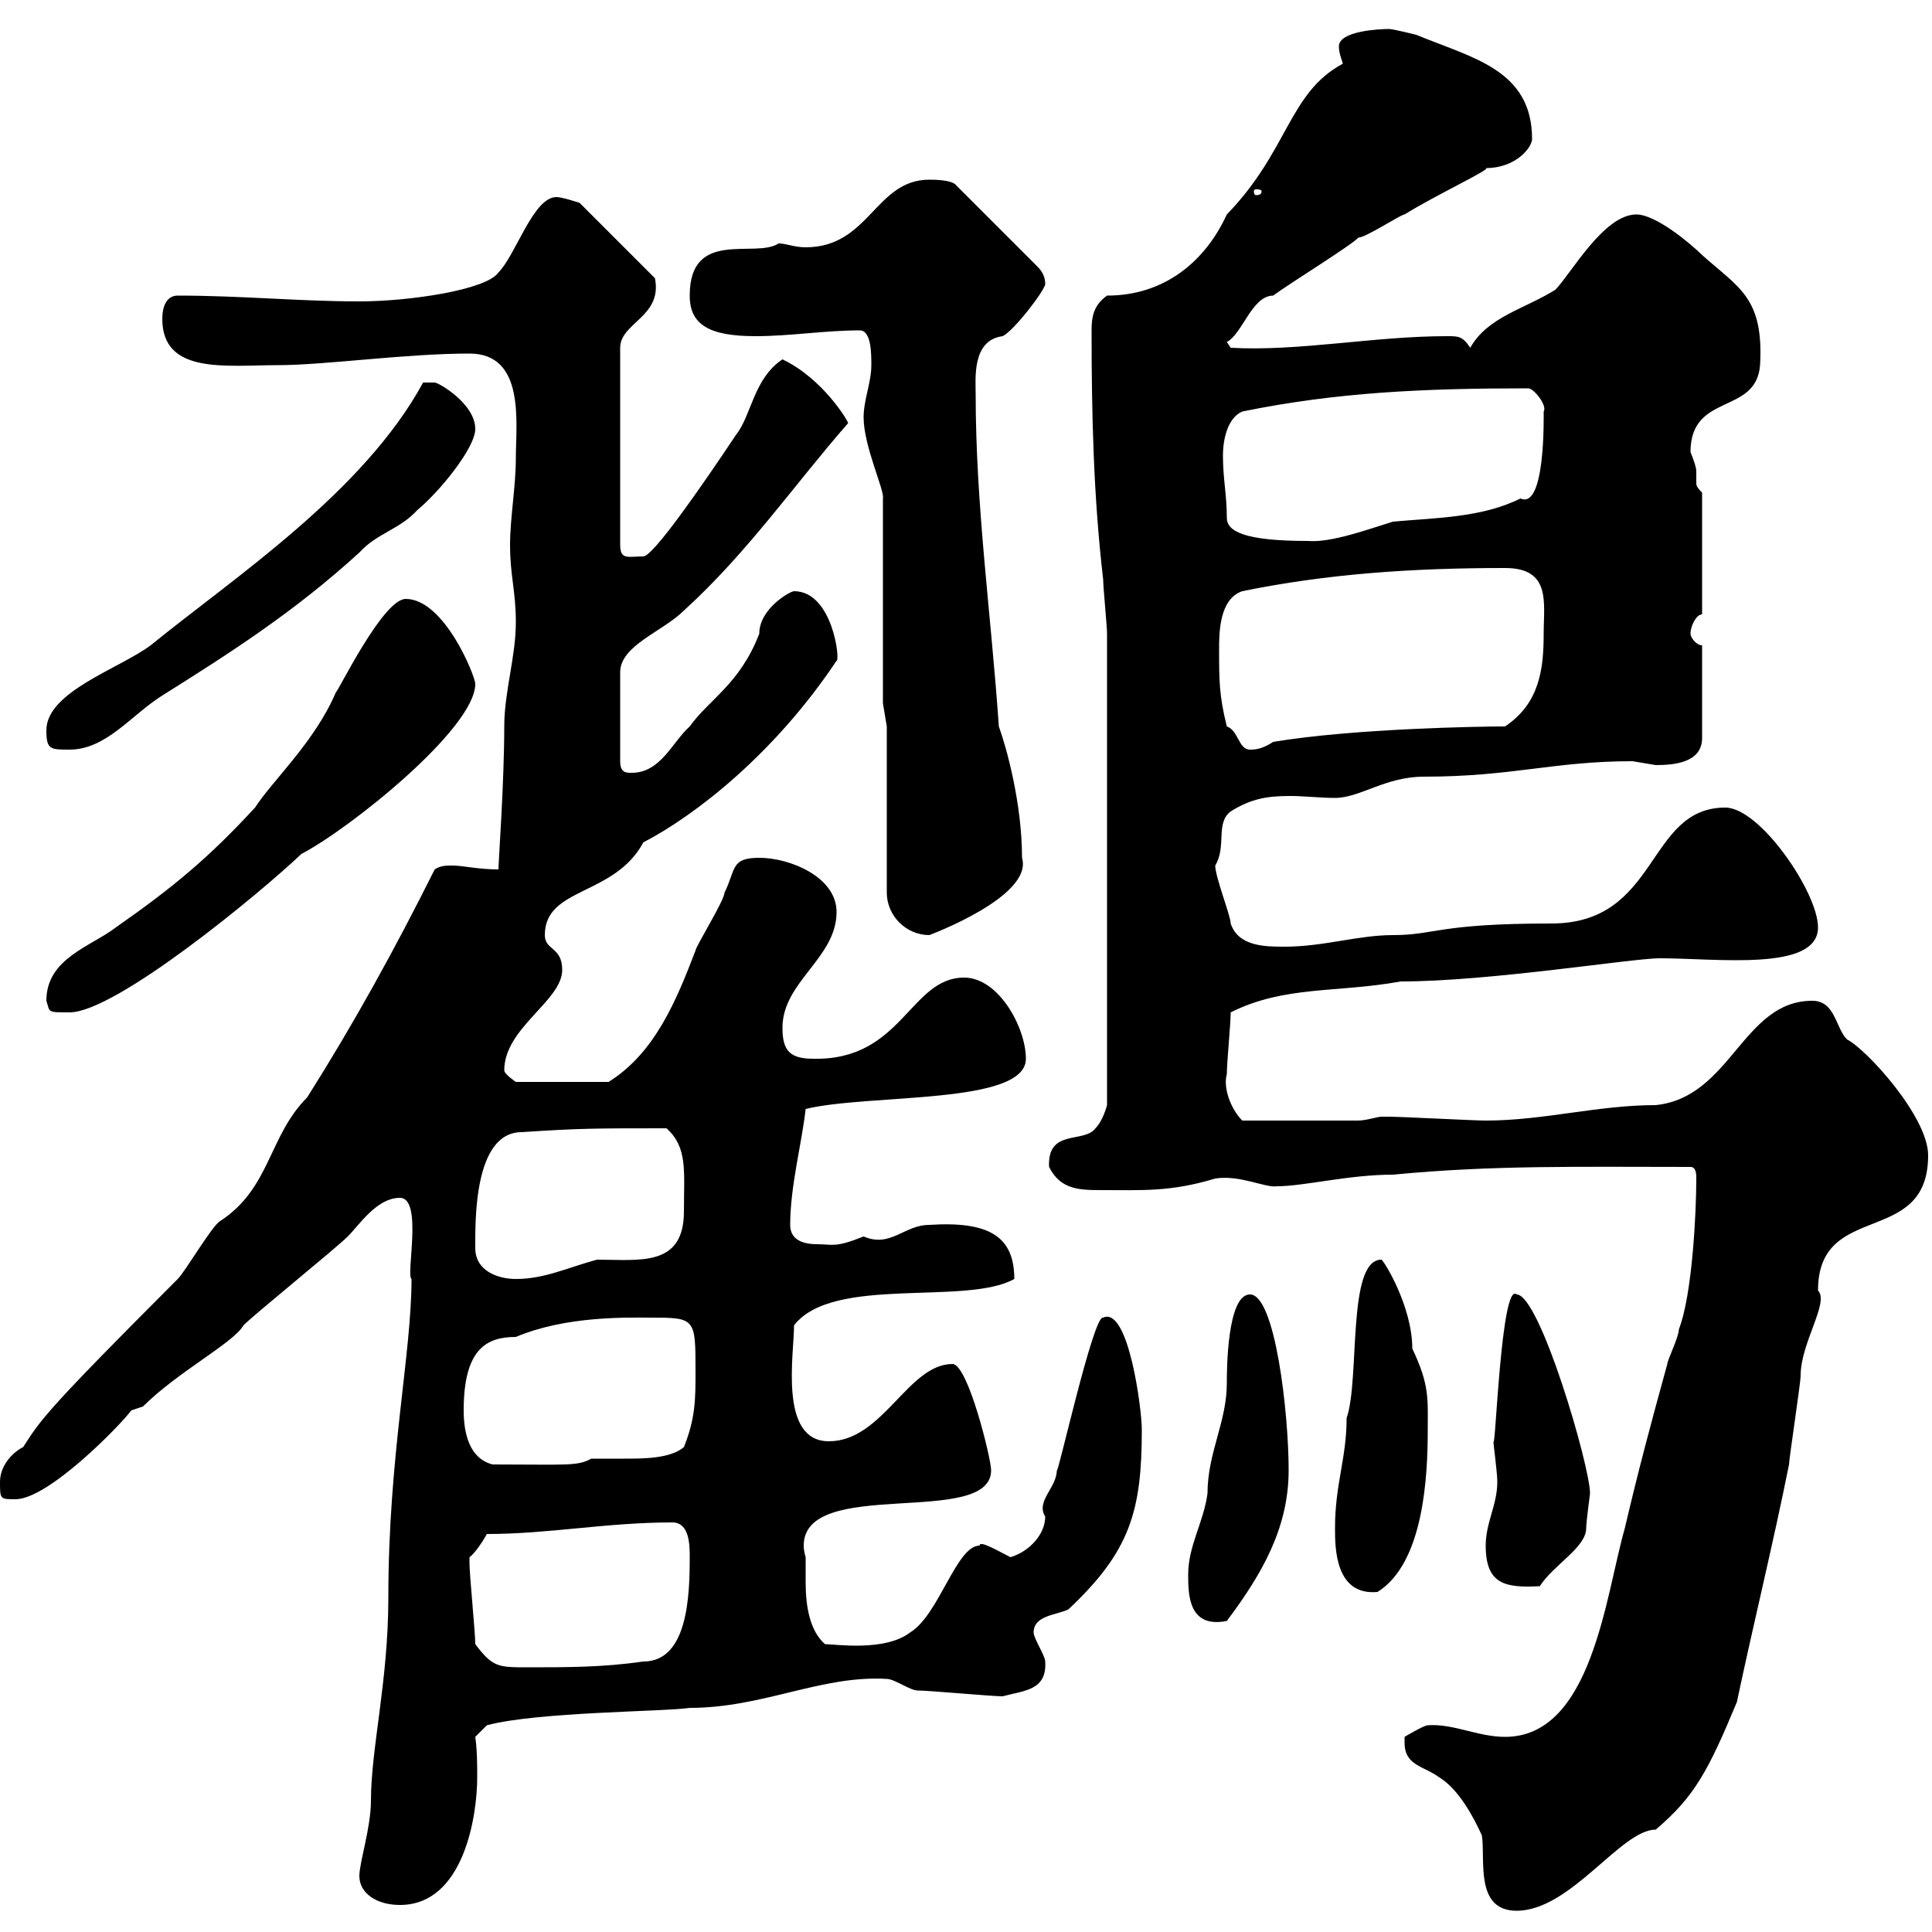 <svg xmlns="http://www.w3.org/2000/svg" xmlns:xlink="http://www.w3.org/1999/xlink" width="300" height="300"><path d="M218.10 270.60C218.10 274.20 221.10 274.20 223.50 276C226.50 277.80 228.90 282.30 230.10 285C230.70 288.60 228.90 296.70 235.50 296.70C243.90 296.70 251.70 284.10 257.10 284.10C263.10 279 265.20 275.10 269.70 264.30C272.10 252.90 275.40 239.40 277.80 227.40C277.80 226.50 279.60 214.80 279.60 213.60C279.60 208.50 284.10 202.20 282.30 200.40C282.30 186.30 299.40 193.80 299.40 179.40C299.40 173.40 289.80 162.90 286.80 161.40C285 159.60 285 155.40 281.40 155.40C270.60 155.40 268.80 170.40 257.10 171.60C248.10 171.60 239.70 174 230.70 174C228.90 174 217.50 173.40 215.70 173.40C215.70 173.40 215.70 173.40 214.50 173.40C213.90 173.40 212.10 174 210.90 174L192.90 174C191.10 172.20 189.90 168.90 190.50 166.80C190.50 165 191.10 159 191.10 157.20C199.50 153 207.60 154.20 217.50 152.40C231.30 152.40 253.50 148.80 257.70 148.80C266.70 148.80 282.30 150.90 282.30 144C282.30 138.60 273.30 125.40 267.90 125.40C255.60 125.40 257.70 143.40 240.90 143.40C223.20 143.40 222.90 145.20 216.30 145.20C210.90 145.20 205.50 147 199.50 147C196.50 147 192.30 147 191.10 143.40C191.10 142.20 188.70 136.20 188.70 134.40C190.50 131.40 188.70 127.80 191.10 126C194.40 123.90 197.10 123.60 200.40 123.60C202.50 123.60 204.90 123.90 207.30 123.90C211.20 123.90 215.10 120.60 221.10 120.60C234.90 120.60 241.20 118.20 253.50 118.20C253.50 118.20 257.10 118.80 257.10 118.80C259.80 118.80 264.30 118.50 264.30 114.60L264.30 100.20C263.40 100.20 262.50 99 262.50 98.40C262.50 97.20 263.40 95.40 264.30 95.40L264.30 76.50C263.40 75.60 263.40 75.30 263.40 75C263.40 74.70 263.40 74.40 263.40 73.20C263.40 72.60 263.10 71.70 262.50 70.20C262.50 60.90 272.70 64.50 273.30 56.70C273.90 46.20 270 44.70 264.30 39.60C262.50 37.80 257.10 33.30 254.10 33.30C249 33.30 243.90 42.60 241.50 45C236.70 48 231 49.20 228.30 54C227.10 52.20 226.50 52.20 224.70 52.20C213.30 52.20 201.60 54.60 191.10 54L190.50 53.10C192.90 51.90 194.40 45.90 197.70 45.90C200.10 44.10 210.30 37.80 210.90 36.90C212.10 36.90 217.50 33.30 218.10 33.30C222.90 30.30 231.90 26.10 230.70 26.10C235.50 26.10 237.90 22.80 237.90 21.60C237.90 10.80 228.60 9 219.90 5.40C219.90 5.40 216.30 4.50 215.70 4.50C214.20 4.50 207.90 4.80 207.90 7.20C207.90 8.40 208.50 9.60 208.50 9.90C200.10 14.40 200.10 23.40 190.50 33.30C187.20 40.50 180.90 45.90 171.90 45.90C169.80 47.40 169.50 49.20 169.50 51.30C169.50 64.50 169.80 77.10 171.30 90C171.30 91.20 171.90 97.20 171.90 98.40L171.90 171.60C171.90 171.60 171.30 174 170.10 175.20C168.30 177.60 162.60 175.20 162.90 181.20C164.70 184.80 167.70 184.80 171.30 184.80C177.30 184.80 181.80 185.10 188.70 183C192.60 182.40 196.50 184.50 198.30 184.20C202.50 184.20 209.40 182.40 216.30 182.40C231.90 180.90 245.10 181.20 262.50 181.20C263.40 181.20 263.40 182.40 263.40 183C263.40 188.10 262.80 201 260.70 206.40C260.70 207.60 258.90 211.20 258.90 211.80C256.50 220.50 254.40 228.30 252.30 237.30C249.30 247.80 247.20 269.70 233.70 269.70C229.50 269.70 225.60 267.60 221.70 267.90C221.10 267.90 218.10 269.70 218.10 269.70C218.10 269.70 218.10 270.60 218.10 270.60ZM55.80 291.30C55.80 294 58.50 295.80 62.10 295.80C72 295.80 74.10 282 74.10 276C74.10 274.20 74.10 271.80 73.80 269.70L75.60 267.90C83.40 265.80 103.20 265.80 107.10 265.20C118.50 265.20 127.50 260.10 137.70 260.70C138.90 260.70 141.30 262.50 142.50 262.50C144.30 262.50 153.90 263.40 155.70 263.40C159 262.50 162.60 262.50 162.30 258C162.30 257.10 160.50 254.40 160.50 253.50C160.50 250.80 164.10 250.80 165.90 249.90C175.50 240.90 177.30 234.60 177.30 222C177.30 218.70 175.20 202.80 171.30 204.60C169.80 204 164.10 229.80 164.10 228.30C164.10 231 160.80 233.10 162.30 235.50C162.30 238.20 159.90 240.90 156.90 241.80C155.10 240.90 152.10 239.10 152.10 240C148.50 240 145.80 250.80 141.30 253.50C137.40 256.50 129.60 255.30 128.10 255.30C125.70 253.20 125.10 249.30 125.10 245.70C125.10 244.20 125.10 242.70 125.10 241.80C125.10 241.80 124.80 240.90 124.80 240C124.80 229.20 153.90 237.30 153.90 228.30C153.90 226.50 150.30 211.80 147.90 211.80C141 211.80 137.10 223.80 128.70 223.80C120.90 223.80 123.30 210.30 123.30 205.80C129.30 198 150 202.80 157.50 198.60C157.50 192 153.60 189.60 144.30 190.20C140.40 190.20 138.30 193.80 134.10 192C129.60 193.80 129.30 193.20 126.90 193.20C124.80 193.20 122.70 192.60 122.70 190.20C122.70 184.20 124.50 177.60 125.10 172.20C135 169.80 159.30 171.60 159.30 164.40C159.30 159.60 155.10 151.80 149.70 151.80C141.30 151.80 140.10 164.70 126.30 164.40C122.70 164.40 121.50 163.20 121.50 159.60C121.50 152.40 129.90 148.80 129.90 141.60C129.90 136.20 122.70 133.20 117.90 133.20C113.40 133.20 114.30 135 112.50 138.60C112.50 139.80 108 147 108 147.60C105 155.40 101.70 163.50 94.50 168L80.10 168C80.10 168 78.30 166.80 78.30 166.20C78.30 159.60 87.30 155.40 87.30 150.60C87.30 147 84.60 147.60 84.60 145.20C84.60 137.70 95.40 139.20 99.90 130.80C108 126.60 120.30 117 129.90 102.60C130.50 102.60 129.30 91.80 123.30 91.80C122.70 91.80 117.90 94.50 117.90 98.40C114.90 106.20 110.10 108.60 107.10 112.80C104.40 115.20 102.60 120 98.10 120C97.20 120 96.30 120 96.30 118.20L96.30 104.40C96.30 100.20 102.90 98.10 106.20 94.80C116.10 85.80 123.30 75.30 131.70 65.70C131.70 65.40 127.80 58.80 121.50 55.80C117 58.80 116.70 64.50 114.30 67.50C108.90 75.60 101.40 86.40 99.90 86.40C97.50 86.40 96.30 87 96.30 84.60L96.30 54C96.30 50.10 102.90 49.20 101.70 43.20L90 31.50C90 31.50 87.30 30.60 86.40 30.60C82.80 30.60 80.10 39.60 77.40 42.30C75.60 45 63.60 46.80 55.80 46.80C46.50 46.80 37.50 45.90 27.60 45.90C25.80 45.90 25.20 47.70 25.20 49.50C25.20 58.20 35.10 56.70 43.20 56.70C50.40 56.70 63 54.90 72.90 54.90C81.60 54.90 80.10 65.70 80.10 71.10C80.10 75.60 79.20 80.40 79.20 84.60C79.20 89.40 80.10 91.80 80.10 96.60C80.10 102 78.30 107.40 78.30 112.80C78.30 121.50 77.40 133.80 77.40 135C74.10 135 72 134.40 70.20 134.40C69.30 134.40 68.40 134.40 67.50 135C61.20 147.60 54.90 159 47.70 170.40C41.70 176.40 42 184.50 34.20 189.60C33 190.20 28.80 197.40 27.60 198.60C6.90 219.30 6.30 220.50 3.60 224.70C1.80 225.60 0 227.70 0 230.10C0 232.80 0 232.80 2.40 232.80C7.50 232.80 18.60 221.40 20.40 219C20.40 219 22.20 218.40 22.20 218.40C27.60 213 36.30 208.50 37.80 205.80C39.60 204 52.20 193.80 54 192C55.80 190.20 58.50 186 62.10 186C65.70 186 63 198 63.90 198.60C63.90 210.30 60.30 226.20 60.30 248.10C60.30 261 57.60 271.50 57.60 279.60C57.60 283.80 55.80 289.20 55.80 291.30ZM73.80 255.30C73.80 253.50 72.90 244.50 72.90 242.70C72.90 242.70 72.90 242.70 72.90 241.80C73.80 241.20 75.30 238.80 75.60 238.20C85.20 238.20 94.20 236.40 104.40 236.40C107.10 236.40 107.10 240 107.10 241.80C107.10 247.80 106.80 258 99.90 258C93.60 258.90 88.20 258.90 81.90 258.90C77.40 258.90 76.50 258.90 73.80 255.30ZM184.50 244.50C184.50 247.50 184.50 252.90 190.50 251.70C195.90 244.50 200.10 237.30 200.10 228.30C200.10 219.30 198 201 194.10 201C190.50 201 190.50 213 190.50 214.80C190.50 220.80 187.50 225.60 187.50 231.90C186.90 236.40 184.50 240 184.50 244.50ZM207.30 237.30C207.30 240.30 207.30 247.80 213.90 247.20C221.10 242.70 221.70 229.20 221.70 222C221.70 217.20 222 215.10 219.30 209.40C219.30 202.80 214.80 195.60 214.50 195.60C209.10 195.60 211.20 214.20 209.10 220.20C209.10 226.50 207.30 230.40 207.30 237.30ZM230.70 240C230.70 246 233.70 246.60 239.10 246.30C241.20 243 246.30 240.30 246.30 237.30C246.30 236.40 246.90 231.90 246.90 231.90C246.90 227.70 239.10 201 235.50 201C233.10 198.90 232.20 225.60 231.90 223.80C231.90 224.40 232.50 228.60 232.50 230.10C232.50 233.70 230.70 236.40 230.70 240ZM72 219C72 209.40 75.60 207.60 80.10 207.60C87.90 204.30 97.50 204.60 100.80 204.60C108 204.60 108 204.60 108 213C108 217.20 108 220.20 106.20 224.70C104.10 226.50 99.90 226.50 96.90 226.50C95.10 226.50 93.30 226.50 91.80 226.50C89.70 227.70 87.90 227.40 76.50 227.40C72.90 226.50 72 222.60 72 219ZM73.80 193.80C73.80 189.90 73.50 175.80 81 175.80C90 175.20 92.40 175.20 103.50 175.20C106.80 178.20 106.20 181.80 106.20 188.10C106.20 196.80 99.30 195.60 92.70 195.60C88.20 196.80 84.60 198.60 80.10 198.60C77.40 198.60 73.80 197.40 73.80 193.80ZM7.20 155.40C7.80 157.20 7.20 157.20 10.80 157.20C18 157.20 40.50 138.60 46.80 132.60C54.30 128.70 73.80 113.10 73.80 106.20C73.80 105 69 93 63 93C59.40 93 52.20 108 52.20 107.40C48.90 115.20 42.30 121.20 39.60 125.40C32.40 133.20 27 137.70 18 144C14.10 147 7.20 148.80 7.20 155.40ZM137.70 112.80L137.70 138.60C137.70 142.20 140.70 145.20 144.30 145.20C144.30 145.20 160.50 139.20 158.70 133.20C158.70 124.80 156.30 116.10 155.10 112.80C153.90 95.40 151.50 78.60 151.50 61.20C151.50 58.80 150.90 52.80 155.70 52.20C157.50 51.30 162.30 45 162.30 44.10C162.30 43.20 162 42.30 161.10 41.40L148.50 28.80C147.90 27.90 144.90 27.90 144.30 27.90C135.90 27.90 135 38.40 125.10 38.40C123.30 38.40 122.10 37.80 120.90 37.80C117.30 40.20 107.10 35.40 107.10 45.90C107.10 50.40 110.10 52.20 117.30 52.20C122.70 52.20 128.10 51.30 133.50 51.30C135.30 51.30 135.30 54.90 135.30 56.70C135.30 59.40 134.10 62.10 134.10 64.80C134.10 69.30 137.40 76.20 137.10 77.40L137.10 109.20ZM7.20 113.40C7.20 116.40 7.80 116.40 10.80 116.40C16.50 116.40 20.40 111 25.20 108C35.70 101.40 45.60 95.10 55.80 85.80C58.50 82.80 62.10 82.20 64.80 79.20C68.10 76.50 73.80 69.60 73.80 66.60C73.80 62.70 68.10 59.40 67.50 59.40C67.50 59.40 65.70 59.40 65.70 59.40C56.40 76.50 36.30 89.70 23.40 100.20C18.60 103.80 7.20 107.40 7.20 113.40ZM190.50 112.80C189.30 108 189.30 105.60 189.30 100.80C189.30 98.40 189.30 93 192.90 91.80C206.10 89.10 219.30 88.20 233.70 88.20C240.90 88.20 239.70 93.60 239.70 98.40C239.70 103.80 239.10 109.20 233.70 112.80C230.10 112.80 210.30 113.10 197.70 115.20C195.90 116.40 194.70 116.40 194.10 116.40C192.30 116.40 192.30 113.40 190.50 112.80ZM190.50 80.40C190.50 76.80 189.90 74.40 189.90 70.80C189.90 67.80 190.80 64.80 192.90 63.90C207.60 60.90 221.10 60.30 237.30 60.30C238.20 60.30 240.30 63 239.70 63.90C239.70 64.50 240 79.20 236.10 77.40C230.10 80.40 222.90 80.40 216.30 81C212.40 82.20 206.70 84.30 203.10 84C193.20 84 190.50 82.50 190.50 80.40ZM195.90 29.70C195.90 30.30 195.30 30.30 195 30.30C195 30.30 194.70 30.30 194.70 29.70C194.70 29.40 195 29.40 195 29.40C195.30 29.40 195.90 29.40 195.90 29.70Z"/></svg>